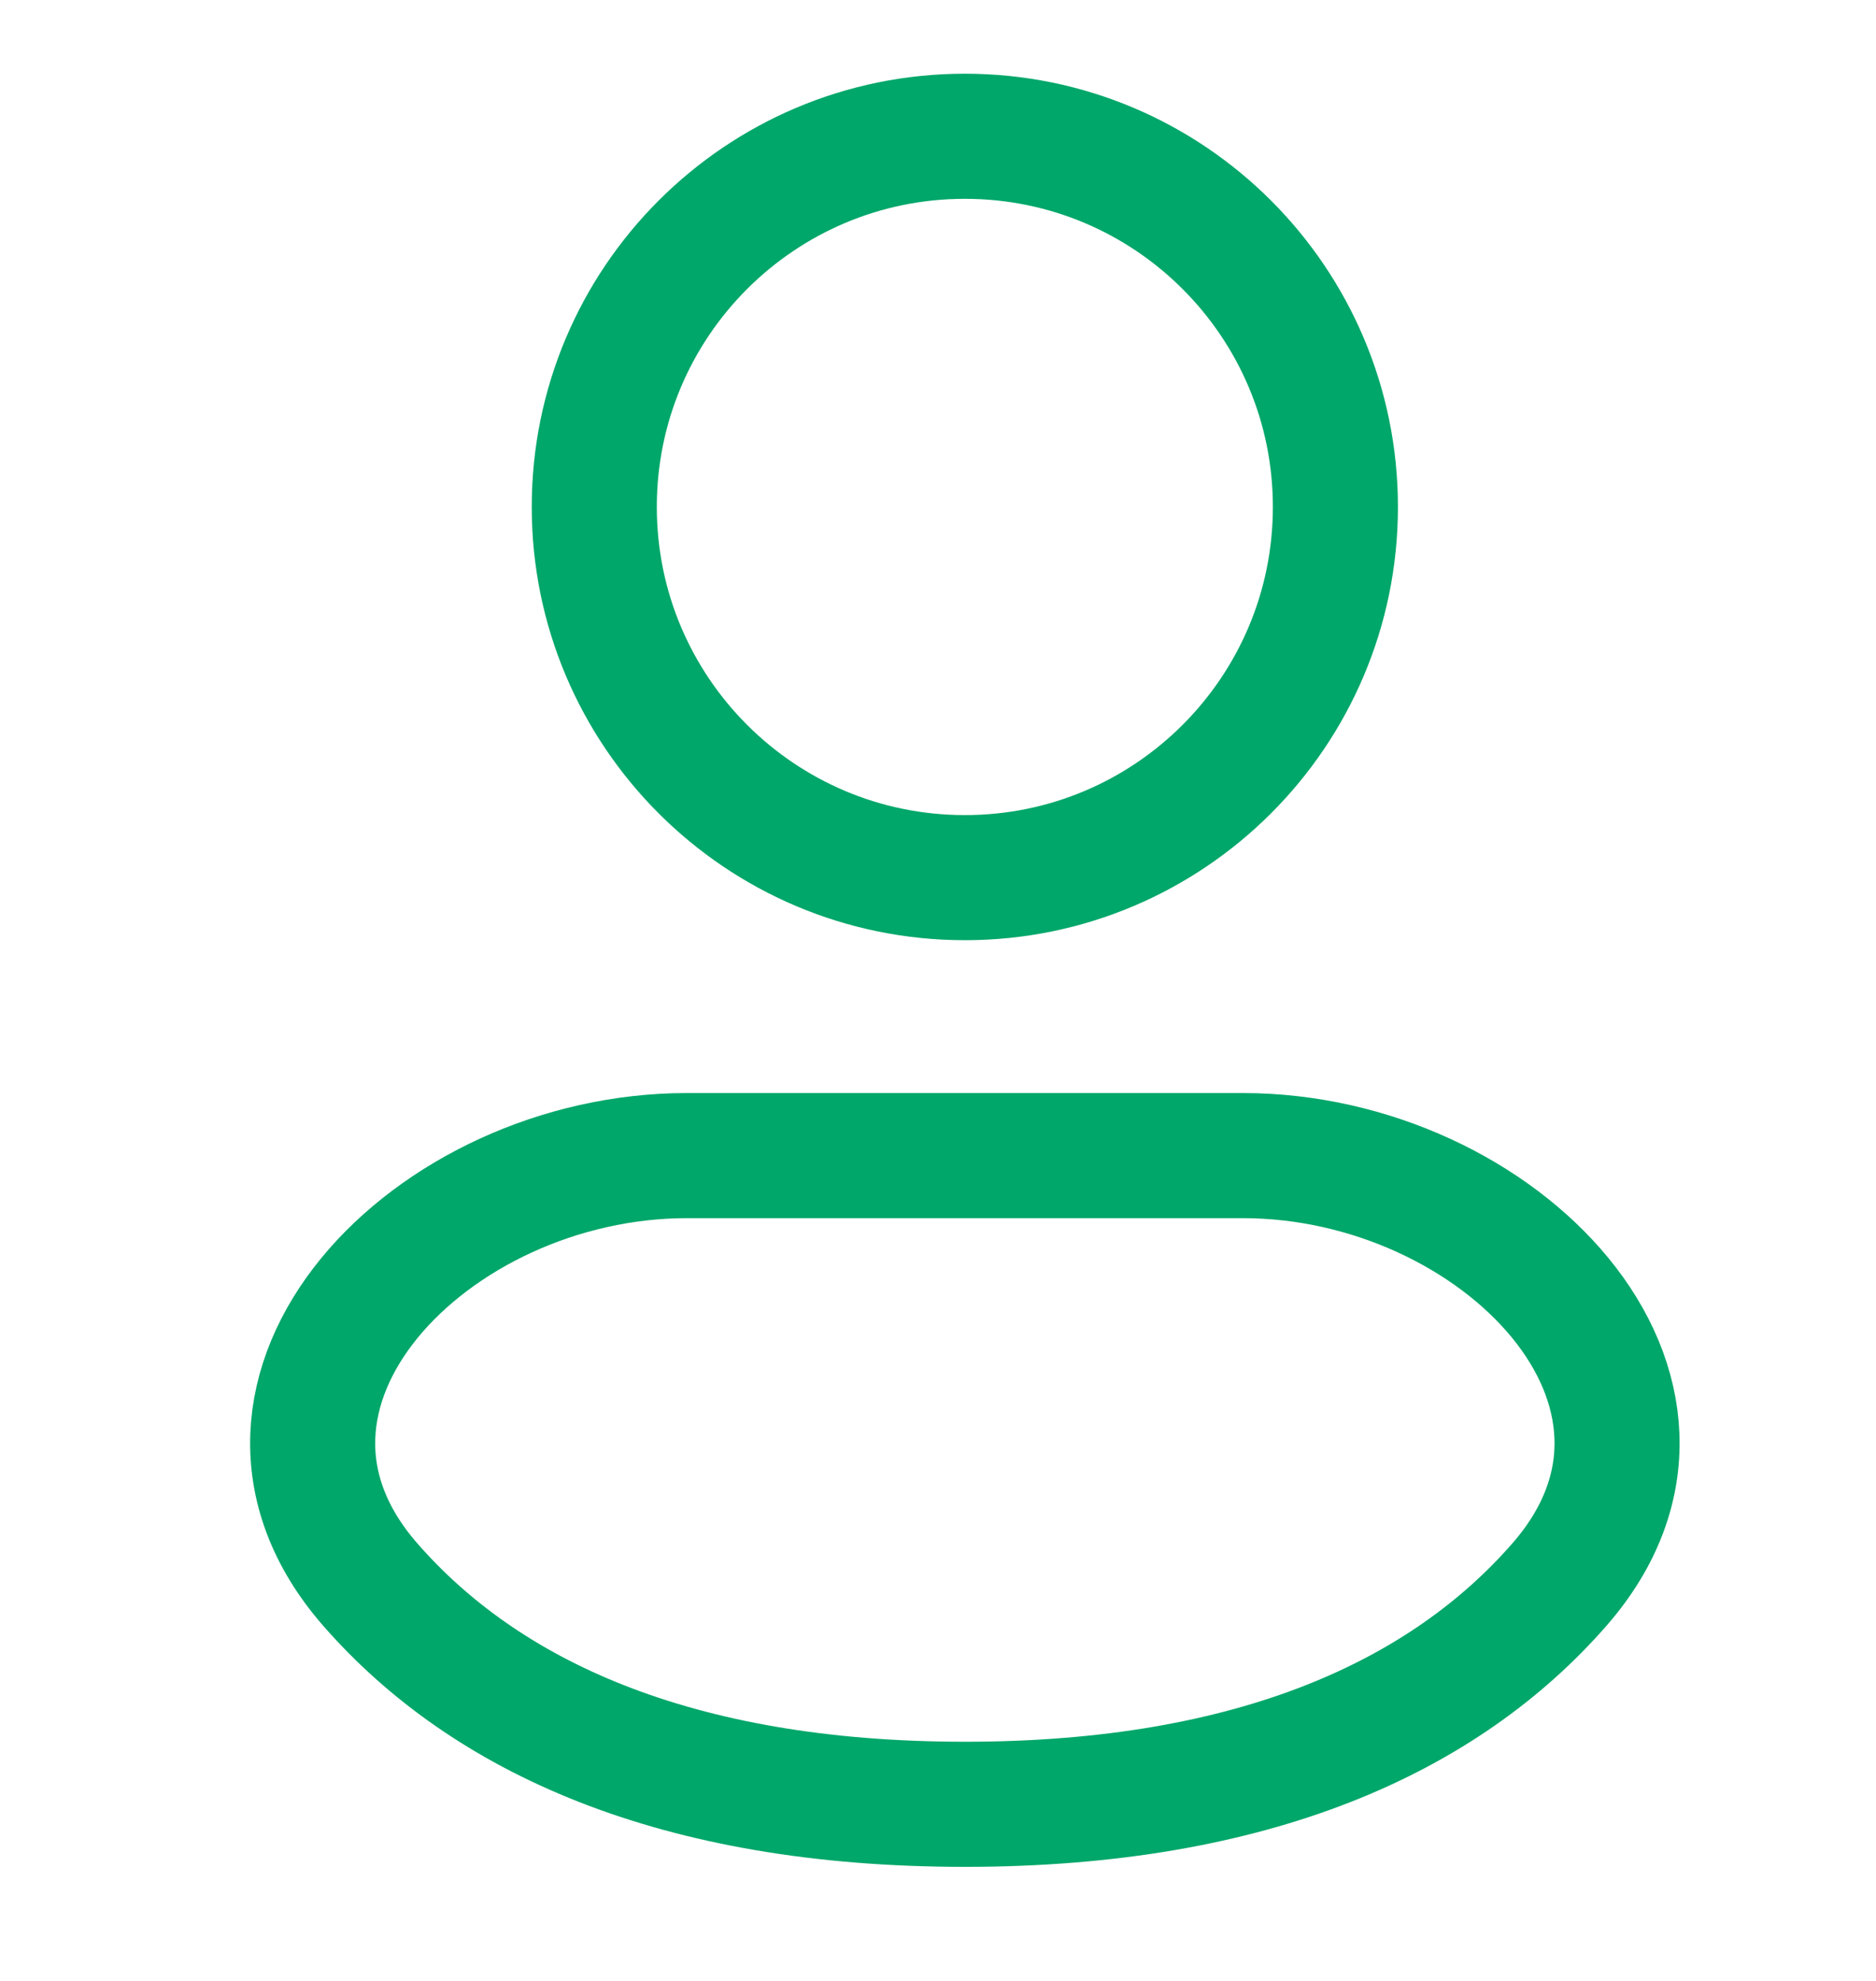 <svg width="18" height="19" viewBox="0 0 18 19" fill="none" xmlns="http://www.w3.org/2000/svg">
<g clip-path="url(#clip0_51_2612)">
<path d="M9.258 8.418C11.221 8.418 12.813 6.826 12.813 4.862C12.813 2.899 11.221 1.307 9.258 1.307C7.294 1.307 5.702 2.899 5.702 4.862C5.702 6.826 7.294 8.418 9.258 8.418Z" stroke="#00A76A" stroke-width="1.2"/>
<path d="M11.925 11.084H6.591C4.136 11.084 1.938 13.351 3.553 15.199C4.652 16.456 6.469 17.306 9.258 17.306C12.047 17.306 13.863 16.456 14.962 15.199C16.578 13.35 14.379 11.084 11.925 11.084Z" stroke="#00A76A" stroke-width="1.2"/>
</g>
<defs>
<clipPath id="clip0_51_2612">
<rect width="18" height="18" fill="white" transform="translate(0 0.172)"/>
</clipPath>
</defs>
</svg>
